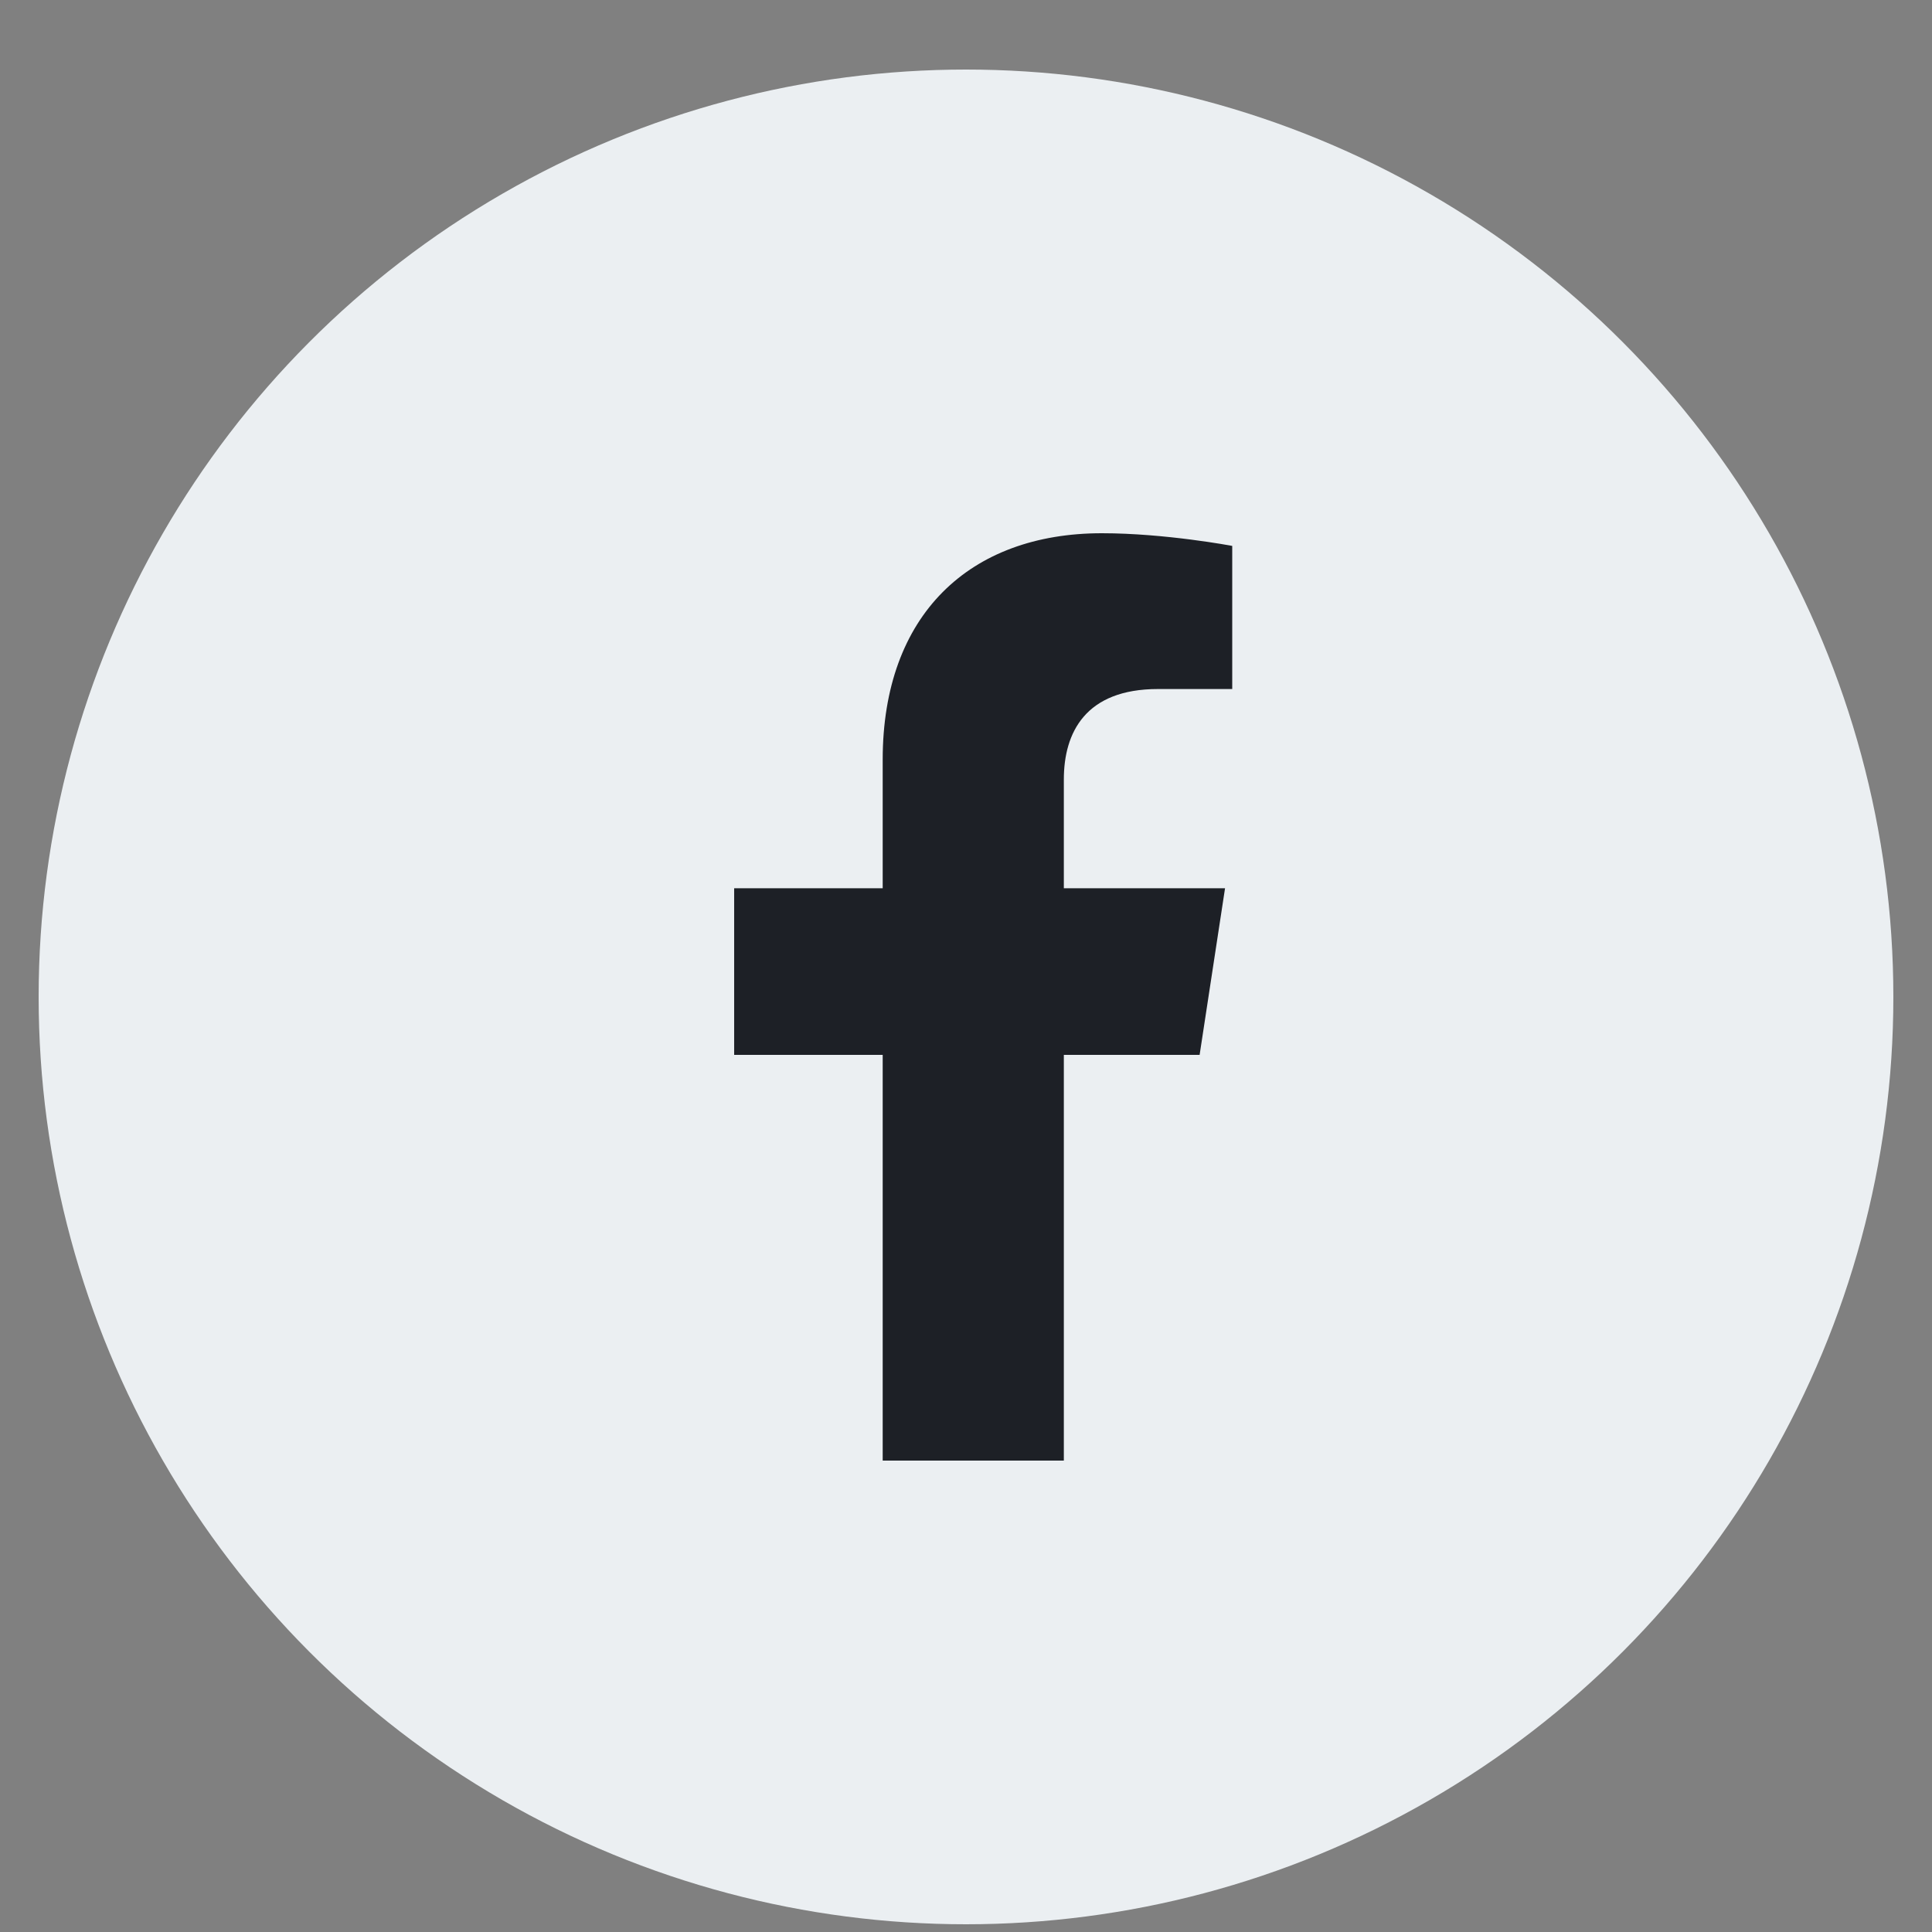 <svg xmlns="http://www.w3.org/2000/svg" viewBox="0 0 25 25" fill="none">
<rect x="0" y="0" width="25" height="25" fill="#808080" stroke="none"/>
<circle cx="12.5" cy="12.9" r="12" fill="#EBEFF2"/>
    <path d="M15.852 11.494L15.523 13.65H13.766V18.9H11.422V13.65H9.5V11.494H11.422V9.83C11.422 7.955 12.547 6.9 14.258 6.9C15.078 6.9 15.945 7.064 15.945 7.064V8.916H14.984C14.047 8.916 13.766 9.478 13.766 10.087V11.494H15.852Z" fill="#1D2026"/>
</svg>